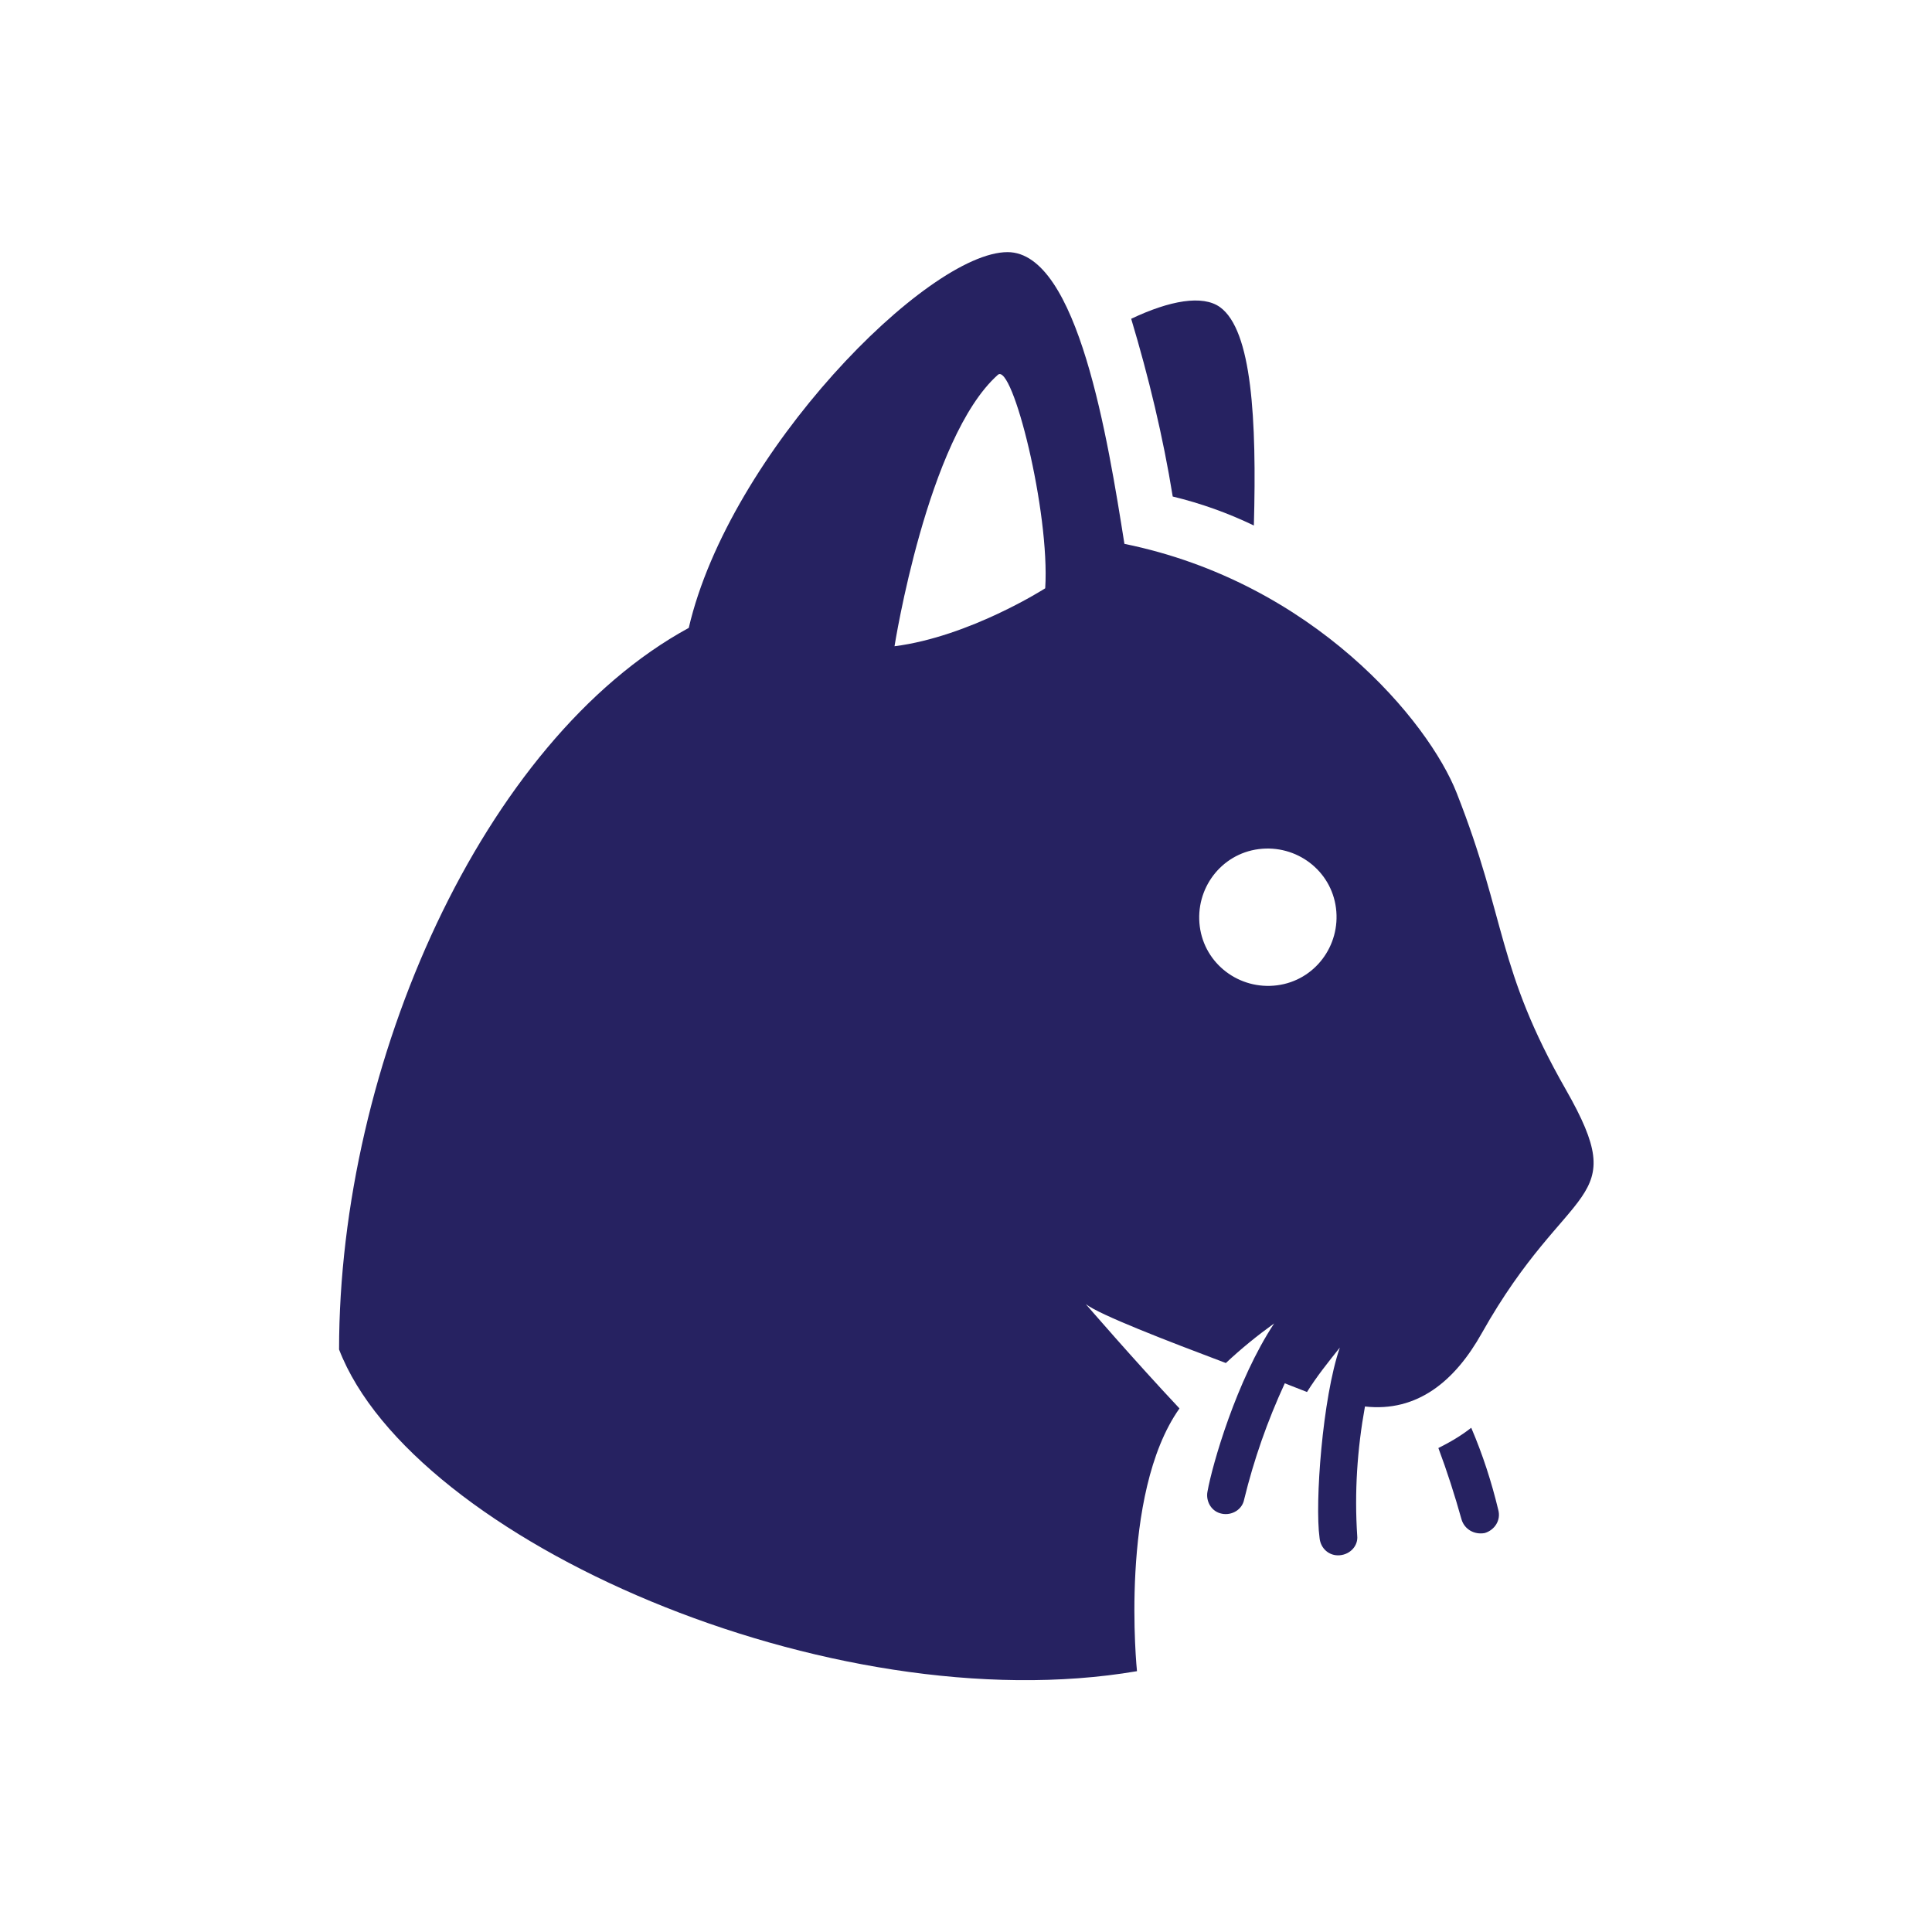 <?xml version="1.0" encoding="utf-8"?>
<!-- Generator: Adobe Illustrator 23.0.1, SVG Export Plug-In . SVG Version: 6.00 Build 0)  -->
<svg version="1.1" id="Layer_1" xmlns="http://www.w3.org/2000/svg" xmlns:xlink="http://www.w3.org/1999/xlink" x="0px" y="0px"
	 viewBox="0 0 200 200" style="enable-background:new 0 0 200 200;" xml:space="preserve">
<style type="text/css">
	.st0{fill:#262261;}
</style>
<title>icon-</title>
<path class="st0" d="M153.7,158.7c1-0.3,1.7-1.3,1.4-2.4c-0.7-2.9-1.6-5.7-2.8-8.5c-1,0.8-2.2,1.5-3.4,2.1c0.9,2.4,1.7,4.9,2.4,7.4
	C151.6,158.3,152.6,158.9,153.7,158.7C153.7,158.7,153.7,158.7,153.7,158.7z"/>
<path class="st0" d="M129.8,54.4c0.3-11-0.2-20.2-3.5-22.6c-1.8-1.3-5.2-0.7-9.2,1.2c1.8,6,3.3,12.2,4.3,18.4
	C124.3,52.1,127.1,53.1,129.8,54.4z"/>
<path class="st0" d="M104.3,26.1c-8.3,0-28.8,20.8-33,38.9C50,76.6,35.1,110.1,35.1,139.7c7.6,19.7,50.9,38.7,82.6,33.3
	c0,0-1.9-18.3,4.4-27.2c-4.7-5-9.7-10.8-9.7-10.8c1.4,1.1,8.4,3.8,14.5,6.1c1.6-1.5,3.2-2.8,5-4.1c-3.9,5.9-6.4,14.6-6.9,17.4
	c-0.2,1,0.4,2.1,1.5,2.3c1,0.2,2.1-0.4,2.3-1.5c1-4.1,2.4-8.1,4.2-12c0.8,0.3,1.5,0.6,2.3,0.9c1-1.6,2.2-3.1,3.4-4.6
	c-1.8,5.2-2.6,16.1-2.1,19.7c0.1,1.1,1,1.9,2.1,1.8c1.1-0.1,1.9-1,1.8-2c0,0,0,0,0,0c-0.3-4.5,0-9,0.8-13.4
	c5.4,0.6,9.3-2.6,12.1-7.6c9-16,15.6-13.1,8.7-25.2c-7.2-12.6-6.1-17.5-11.3-30.7c-2.9-7.4-14.8-21.8-34.4-25.8
	C114.7,45.6,111.6,26.1,104.3,26.1z M108.2,60.9c0,0-7.8,5-15.6,6c0,0,3.4-21.6,10.7-28.1C104.8,37.5,108.7,53,108.2,60.9z
	 M132.2,102c-3.9,0.5-7.5-2.2-8-6.1c-0.5-3.9,2.2-7.5,6.1-8c3.9-0.5,7.5,2.2,8,6.1C138.8,97.9,136.1,101.5,132.2,102L132.2,102z"/>
</svg>
